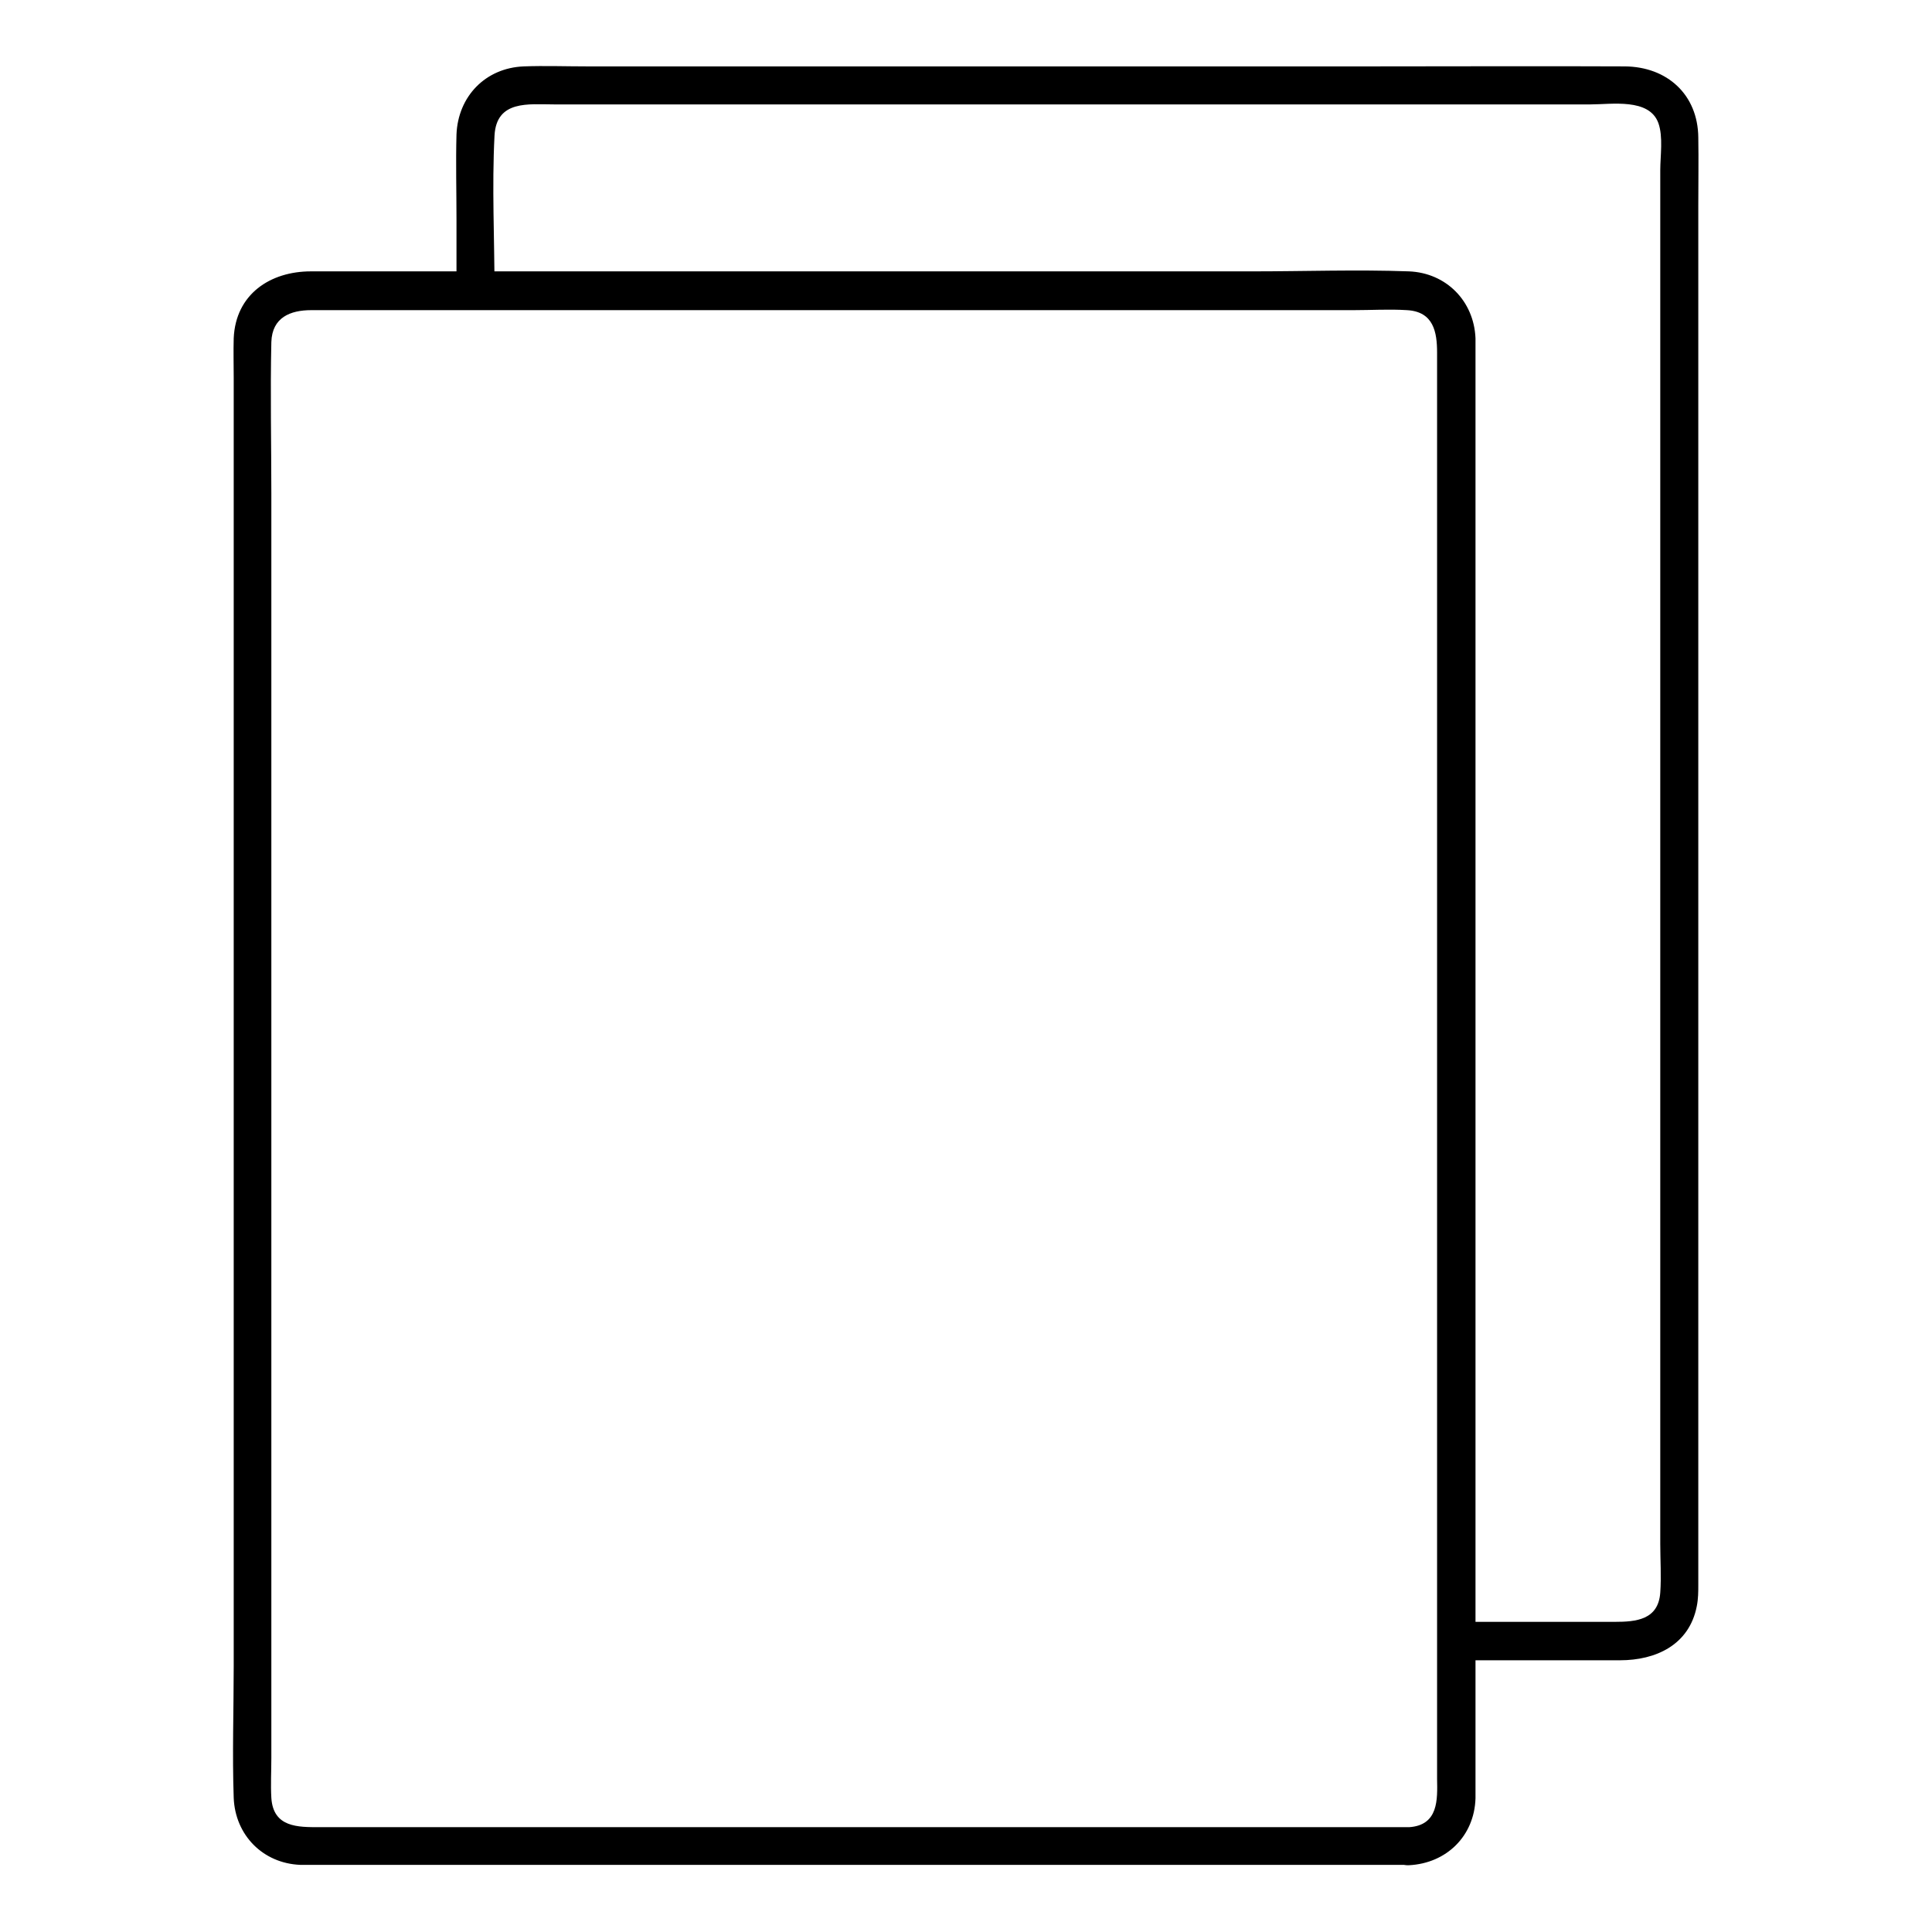 <?xml version="1.0" encoding="UTF-8"?>
<!-- The Best Svg Icon site in the world: iconSvg.co, Visit us! https://iconsvg.co -->
<svg fill="#000000" width="800px" height="800px" version="1.1" viewBox="144 144 512 512" xmlns="http://www.w3.org/2000/svg">
 <g>
  <path d="m517.39 628.22h-39.699-89.68-97.539-61.766c-5.742 0-12.293 0.102-12.797-7.758-0.203-3.527 0-7.055 0-10.578v-60.355-92.699-100.05-82.02c0-13.402-0.301-26.801 0-40.102 0.203-6.551 5.039-8.465 10.578-8.465h20.758 81.918 99.148 74.363c4.734 0 9.473-0.301 14.207 0 7.055 0.402 7.961 5.844 7.961 11.285v48.871 87.262 100.56 88.57 52.699c0.102 5.43 0.406 12.281-7.453 12.785-6.449 0.301-6.449 10.379 0 10.078 9.977-0.504 17.332-7.758 17.633-17.734v-3.023-18.137-73.051-99.25-99.652-72.648-18.137-3.023c-0.402-9.875-7.758-17.332-17.633-17.734-13.805-0.504-27.711 0-41.414 0h-92.902-98.848-57.836c-10.781 0-19.949 6.047-20.453 17.734-0.102 3.527 0 6.953 0 10.48v62.574 95.219 102.07 81.516c0 11.586-0.402 23.277 0 34.965 0.402 9.875 7.758 17.332 17.633 17.734h3.223 21.766 84.641 101.77 71.844 10.578c6.449 0.098 6.449-9.98 0-9.98z"/>
  <path d="m529.98 583.99h43.328c9.473 0 18.34-4.031 20.355-14.309 0.402-2.016 0.402-3.828 0.402-5.844v-58.945-107.01-115.37-84.137c0-5.945 0.102-11.891 0-17.938-0.102-11.387-8.262-18.742-19.445-18.844-22.469-0.102-44.84 0-67.309 0h-114.67-93.004c-5.644 0-11.285-0.203-16.828 0-10.176 0.402-17.434 7.961-17.836 18.035-0.203 7.457 0 15.012 0 22.469v18.844c0 6.449 10.078 6.449 10.078 0 0-13.602-0.707-27.406 0-41.012 0.504-9.473 9.07-8.262 15.719-8.262h78.996 112.95 82.828c5.543 0 15.516-1.715 17.938 4.938 1.309 3.629 0.504 8.766 0.504 12.496v70.633 108.42 110.23 74.766c0 4.231 0.301 8.664 0 12.898-0.504 7.254-6.449 7.758-12.09 7.758h-25.492-16.324c-6.555 0.105-6.555 10.18-0.105 10.18z"/>
 </g>
</svg>